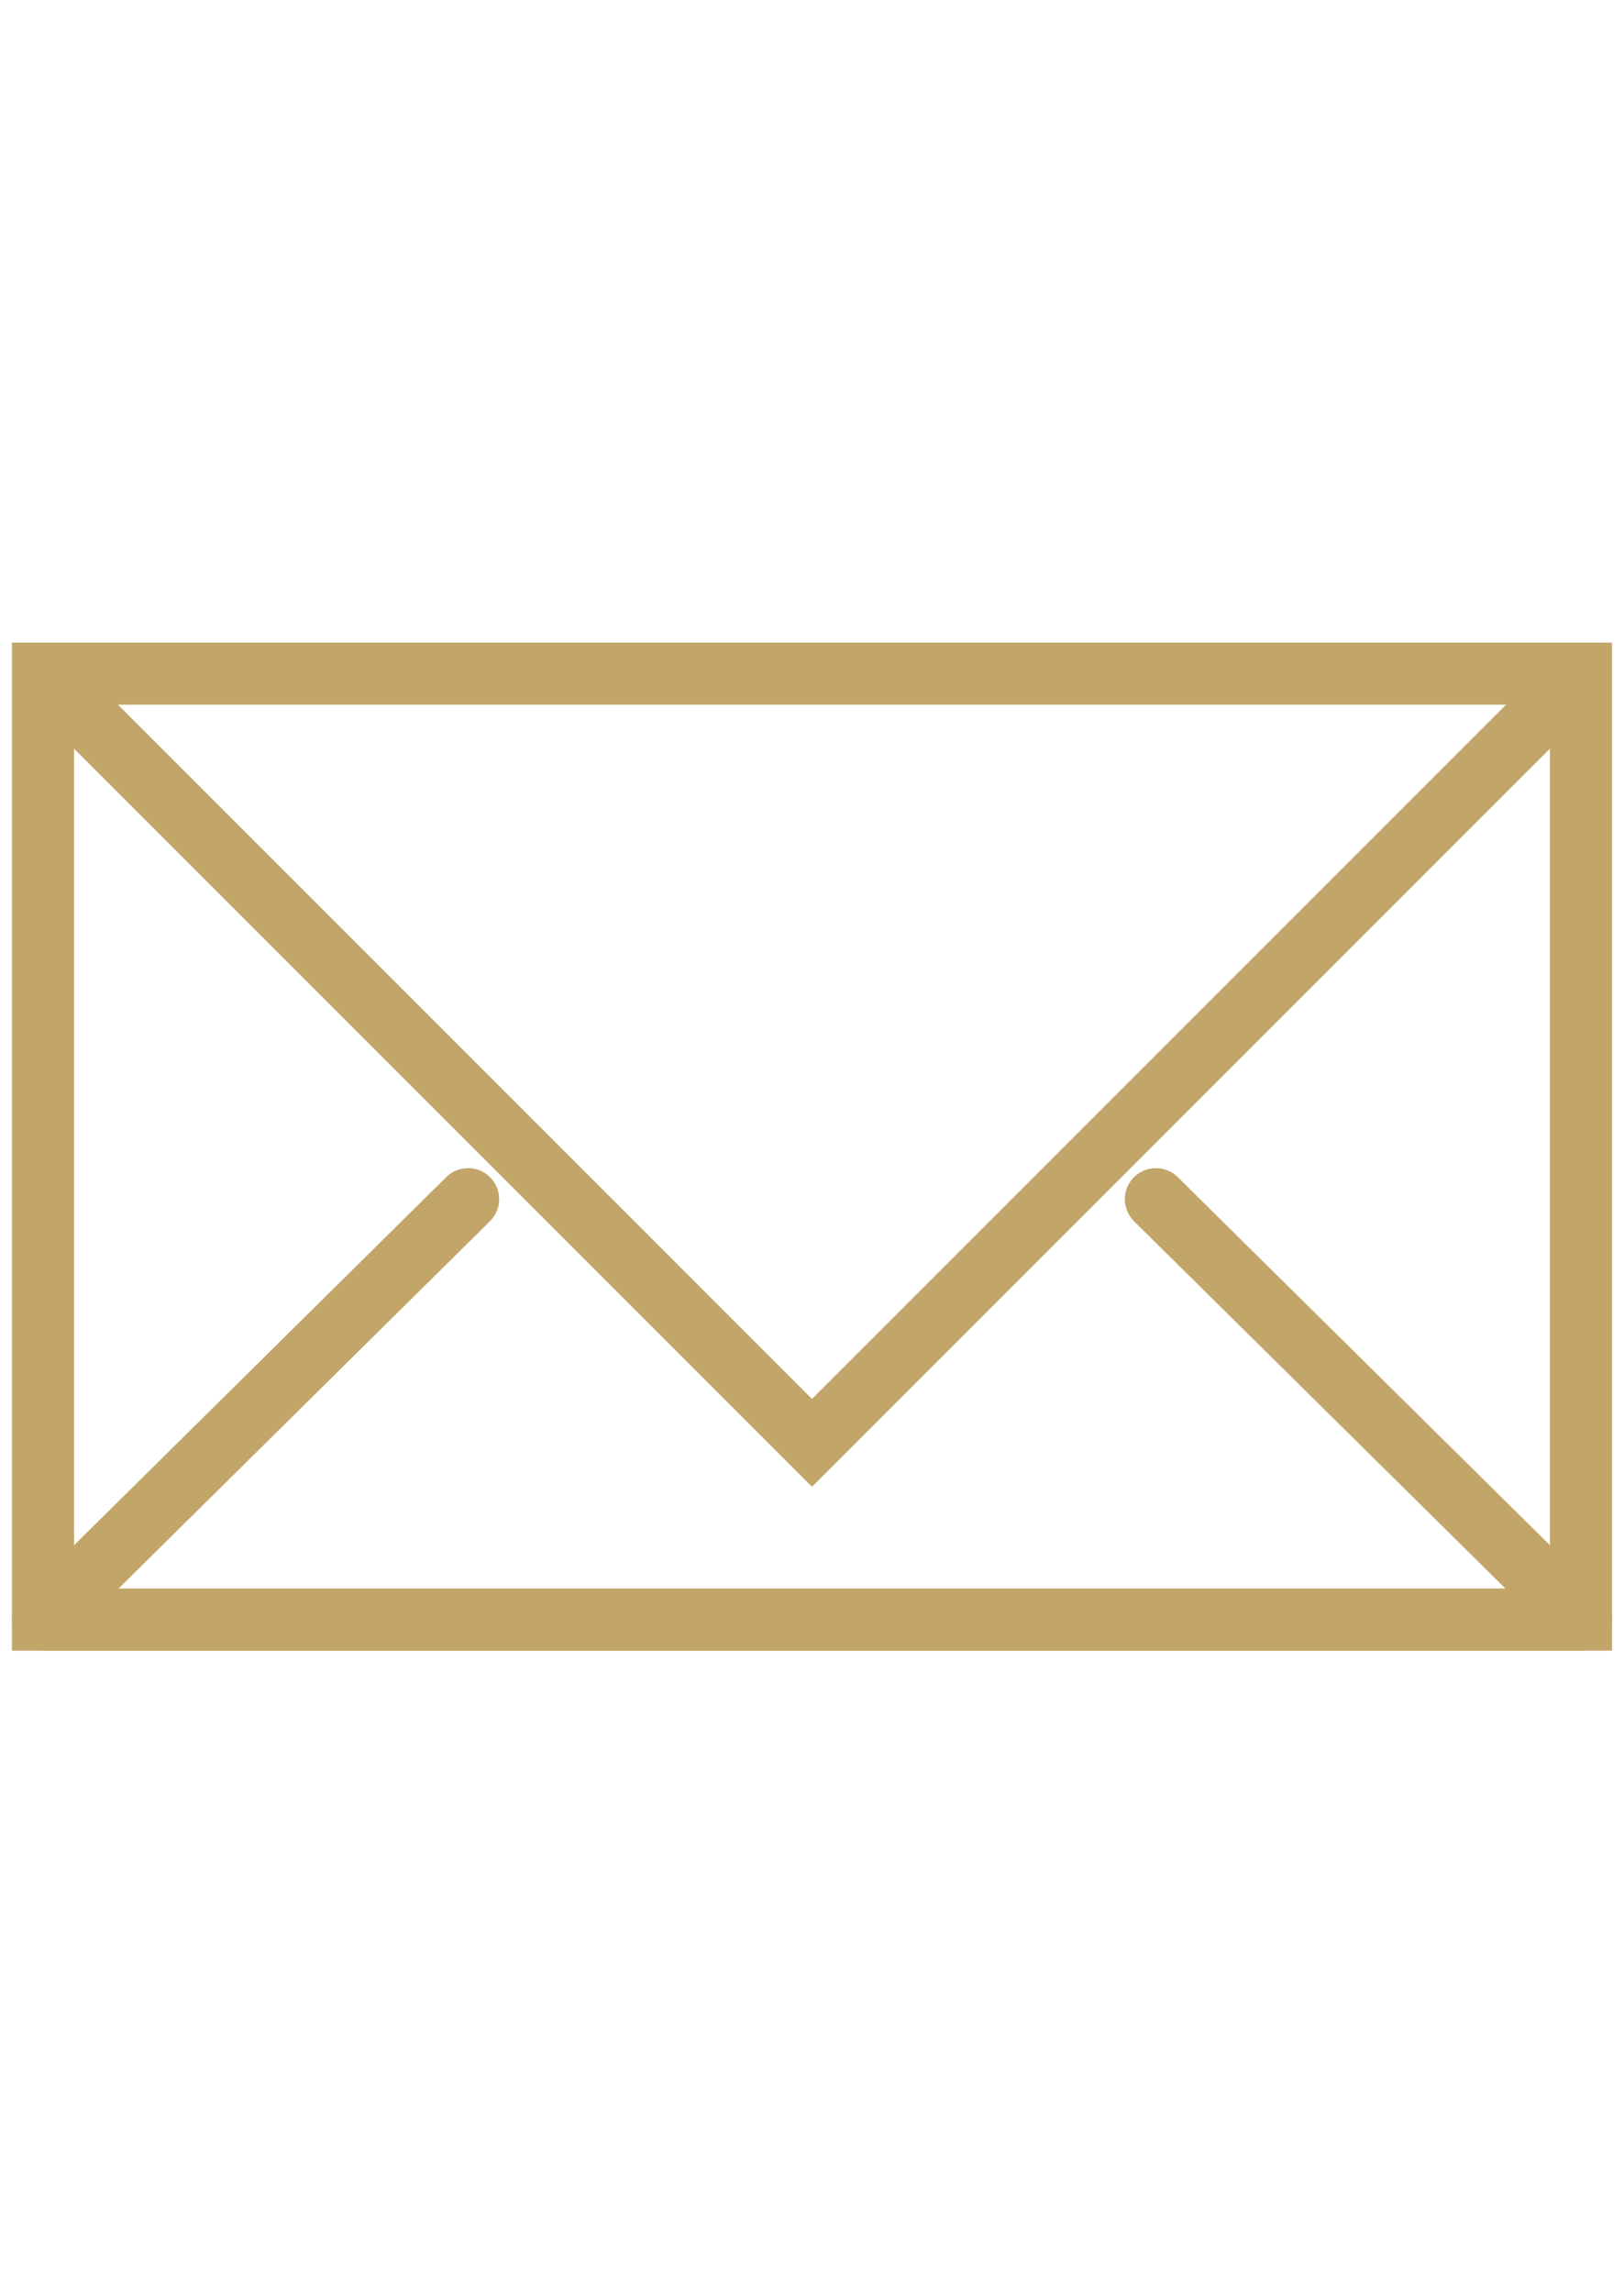 <?xml version="1.0" encoding="UTF-8"?>
<svg id="Ebene_1" data-name="Ebene 1" xmlns="http://www.w3.org/2000/svg" version="1.1" viewBox="0 0 34 48">
  <defs>
    <style>
      .cls-1, .cls-2, .cls-3 {
        fill: none;
      }

      .cls-1, .cls-3 {
        stroke: #c2a569;
        stroke-linecap: round;
        stroke-width: 1.3px;
      }

      .cls-2 {
        stroke-width: 0px;
      }

      .cls-3 {
        stroke-linejoin: round;
      }
    </style>
  </defs>
  <rect class="cls-2" y="0" width="34" height="48"/>
  <g>
    <path class="cls-1" d="M33.1,14.1l-16.1,16.1L.9,14.1M.9,33.9h32.2V14.1H.9v19.8Z"/>
    <polyline class="cls-3" points="9.8 25.1 .9 33.9 33.1 33.9 24.2 25.1"/>
  </g>
</svg>